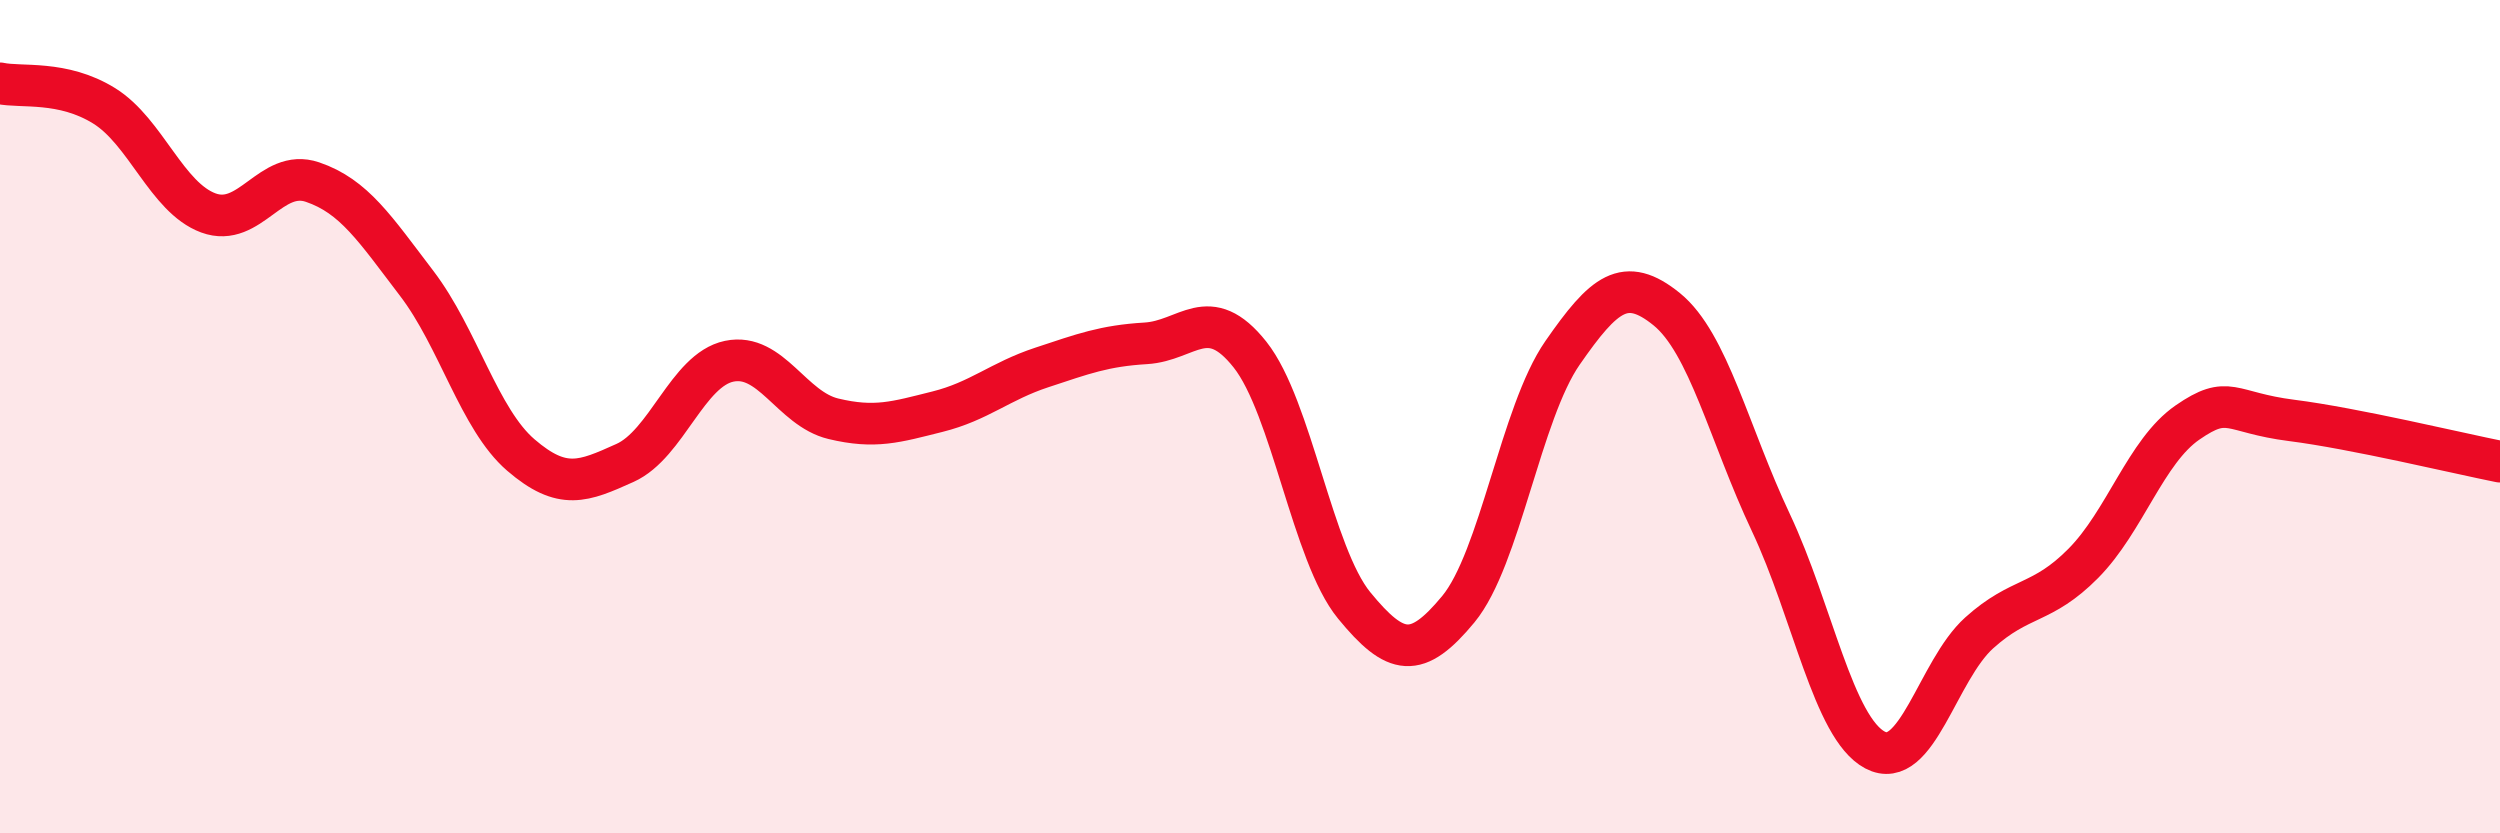 
    <svg width="60" height="20" viewBox="0 0 60 20" xmlns="http://www.w3.org/2000/svg">
      <path
        d="M 0,2 C 0.5,2.11 1.5,1.92 2.5,2.54 C 3.5,3.16 4,4.74 5,5.11 C 6,5.48 6.5,4.03 7.5,4.37 C 8.5,4.71 9,5.49 10,6.8 C 11,8.11 11.5,10.06 12.5,10.92 C 13.5,11.78 14,11.56 15,11.11 C 16,10.66 16.5,8.88 17.5,8.67 C 18.5,8.46 19,9.81 20,10.05 C 21,10.29 21.5,10.13 22.5,9.88 C 23.5,9.63 24,9.15 25,8.82 C 26,8.49 26.5,8.3 27.5,8.24 C 28.5,8.18 29,7.25 30,8.51 C 31,9.77 31.5,13.31 32.5,14.53 C 33.5,15.75 34,15.83 35,14.62 C 36,13.41 36.5,9.91 37.5,8.47 C 38.5,7.03 39,6.61 40,7.42 C 41,8.23 41.5,10.42 42.5,12.54 C 43.5,14.66 44,17.47 45,18 C 46,18.53 46.5,16.09 47.5,15.19 C 48.5,14.29 49,14.53 50,13.52 C 51,12.51 51.5,10.83 52.5,10.14 C 53.5,9.45 53.5,9.9 55,10.09 C 56.5,10.28 59,10.88 60,11.08L60 20L0 20Z"
        fill="#EB0A25"
        opacity="0.1"
        stroke-linecap="round"
        stroke-linejoin="round"
      />
      <path
        d="M 0,2 C 0.5,2.11 1.5,1.92 2.5,2.54 C 3.5,3.16 4,4.74 5,5.11 C 6,5.48 6.5,4.03 7.5,4.37 C 8.5,4.71 9,5.49 10,6.8 C 11,8.11 11.5,10.06 12.5,10.92 C 13.5,11.78 14,11.56 15,11.11 C 16,10.66 16.5,8.88 17.5,8.67 C 18.5,8.46 19,9.81 20,10.05 C 21,10.29 21.5,10.13 22.5,9.88 C 23.5,9.63 24,9.15 25,8.82 C 26,8.49 26.5,8.3 27.5,8.24 C 28.5,8.18 29,7.25 30,8.51 C 31,9.77 31.5,13.31 32.5,14.53 C 33.5,15.75 34,15.83 35,14.62 C 36,13.41 36.5,9.91 37.5,8.47 C 38.5,7.03 39,6.61 40,7.42 C 41,8.23 41.5,10.42 42.5,12.54 C 43.5,14.66 44,17.47 45,18 C 46,18.53 46.5,16.09 47.5,15.19 C 48.5,14.29 49,14.53 50,13.52 C 51,12.51 51.5,10.83 52.5,10.14 C 53.5,9.45 53.5,9.9 55,10.09 C 56.5,10.28 59,10.88 60,11.08"
        stroke="#EB0A25"
        stroke-width="1"
        fill="none"
        stroke-linecap="round"
        stroke-linejoin="round"
      />
    </svg>
  